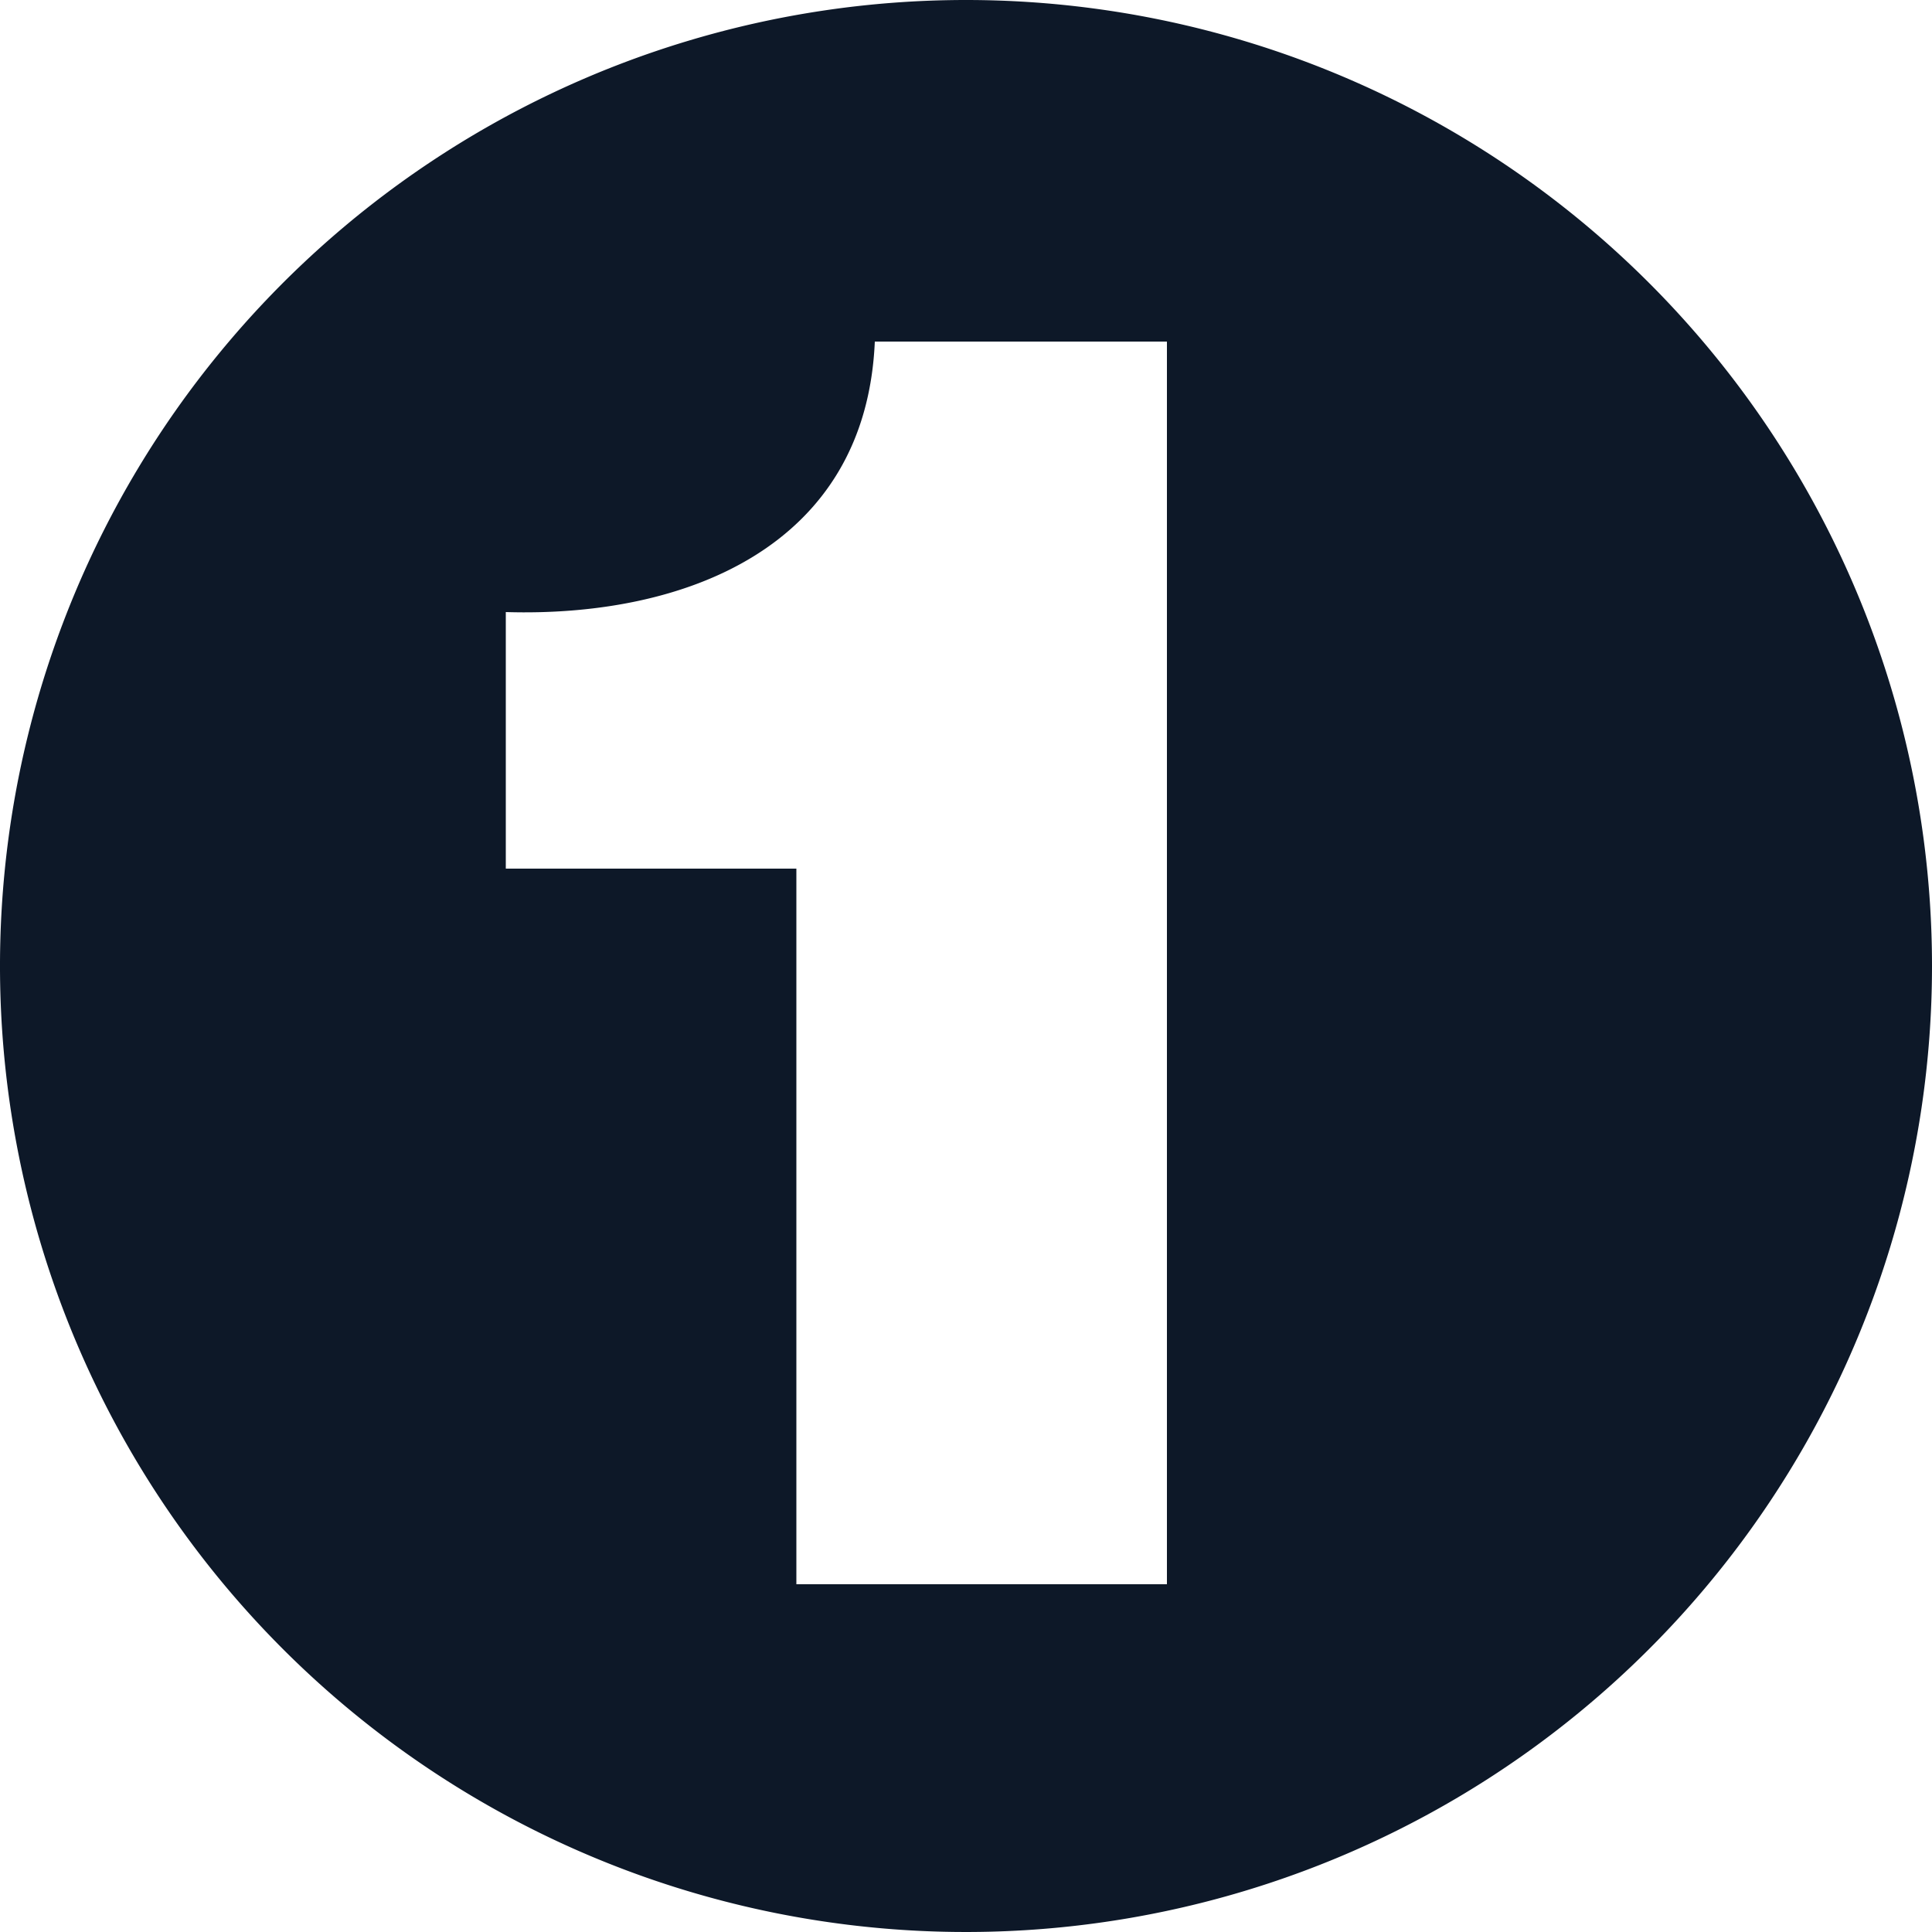 <?xml version="1.0" encoding="UTF-8"?>
<svg data-name="Ebene 1" viewBox="0 0 50 50" xmlns="http://www.w3.org/2000/svg">
<defs>
<style>.cls-1{fill:#0d1828;}</style>
</defs>
<path class="cls-1" d="M25,0A25,25,0,1,0,50,25,25,25,0,0,0,25,0Zm5.2,41H20.61V22.48H13.09V15.84c4.61.14,9.32-1.66,9.55-7H30.2Z"/>
</svg>
